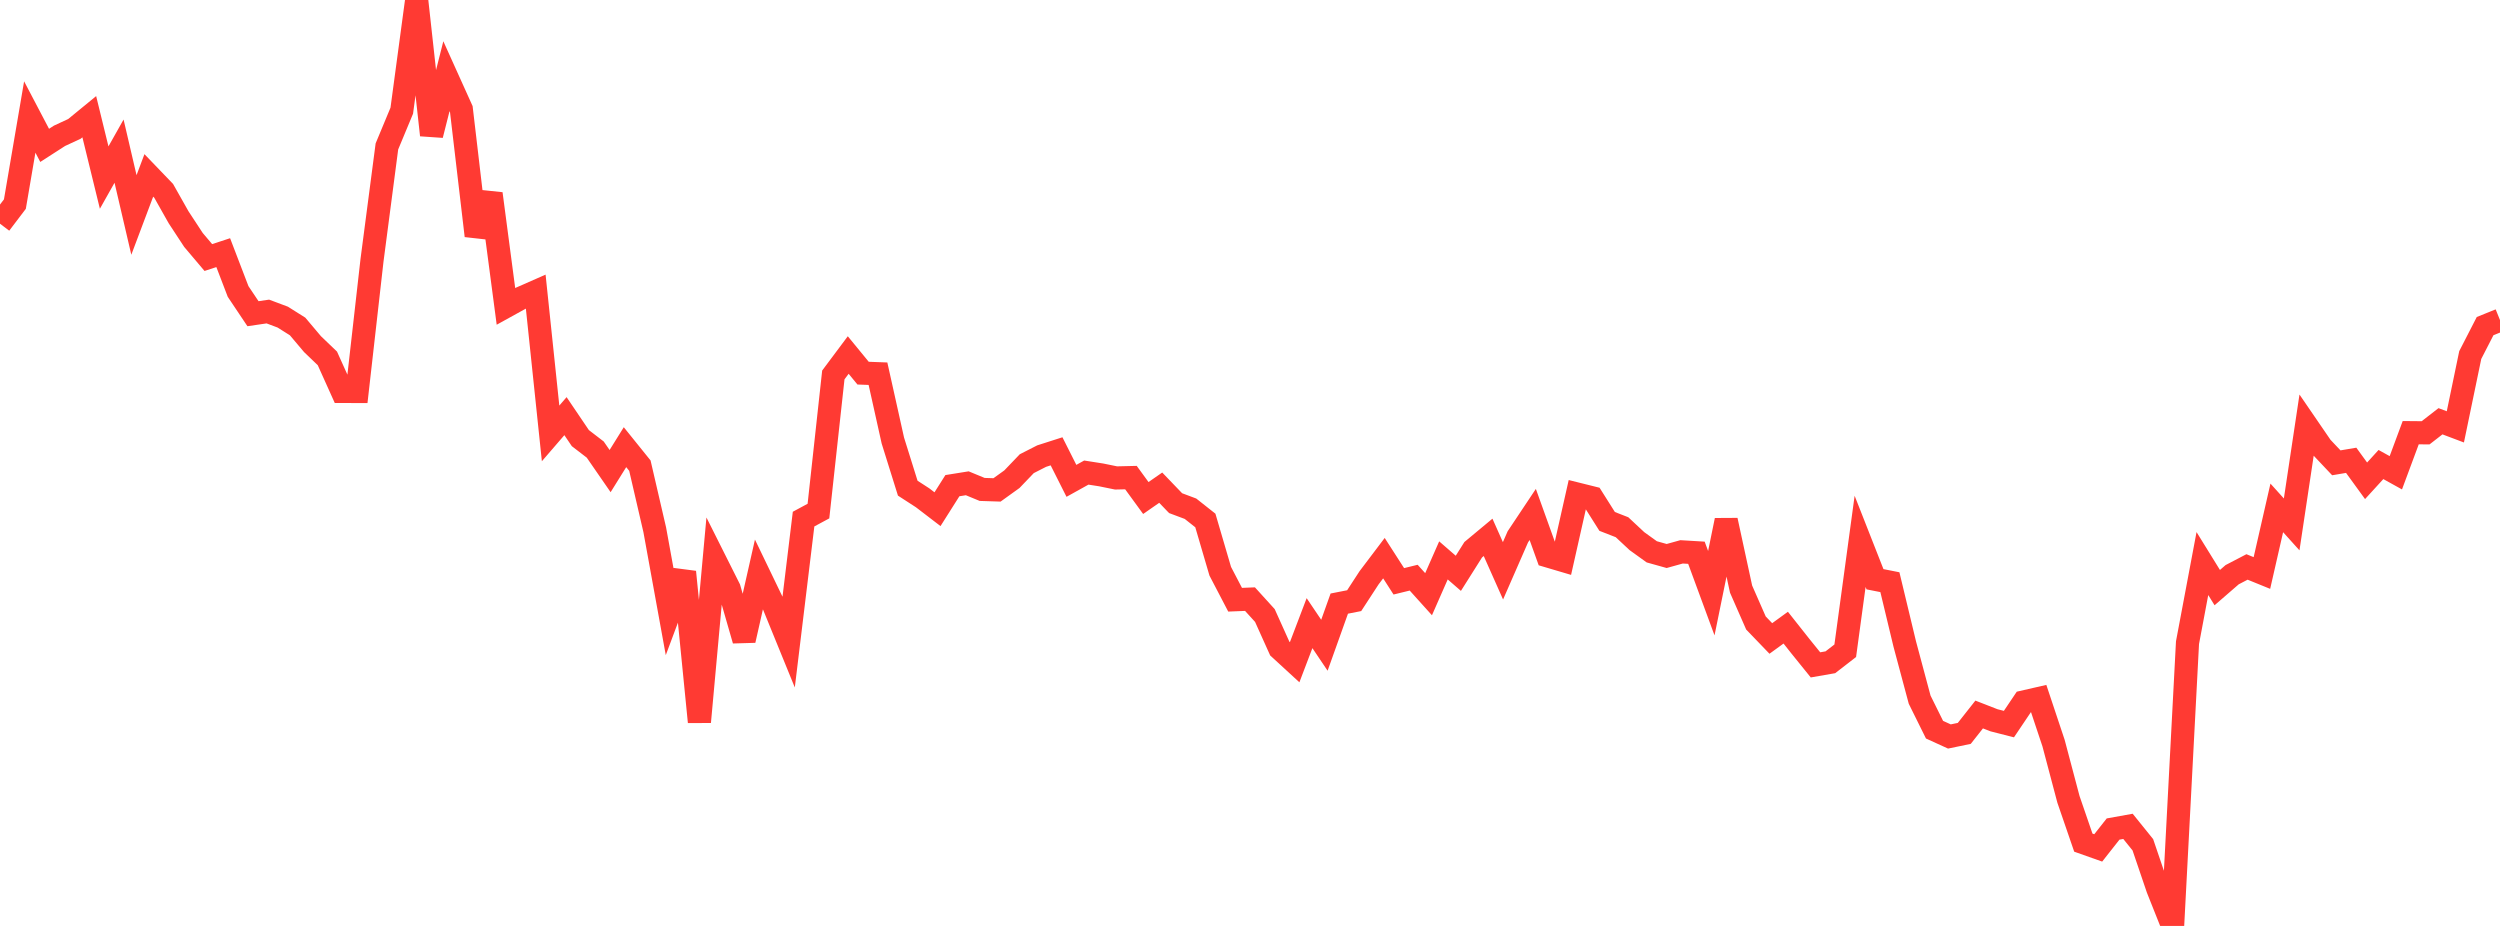<?xml version="1.0" standalone="no"?>
<!DOCTYPE svg PUBLIC "-//W3C//DTD SVG 1.1//EN" "http://www.w3.org/Graphics/SVG/1.1/DTD/svg11.dtd">

<svg width="135" height="50" viewBox="0 0 135 50" preserveAspectRatio="none" 
  xmlns="http://www.w3.org/2000/svg"
  xmlns:xlink="http://www.w3.org/1999/xlink">


<polyline points="0.0, 12.08 0.804, 11.021 1.607, 6.318 2.411, 7.85 3.214, 7.333 4.018, 6.96 4.821, 6.302 5.625, 9.589 6.429, 8.162 7.232, 11.608 8.036, 9.472 8.839, 10.307 9.643, 11.732 10.446, 12.956 11.25, 13.907 12.054, 13.643 12.857, 15.739 13.661, 16.94 14.464, 16.822 15.268, 17.124 16.071, 17.63 16.875, 18.583 17.679, 19.354 18.482, 21.137 19.286, 21.14 20.089, 14.049 20.893, 7.907 21.696, 5.977 22.5, 0.0 23.304, 7.293 24.107, 4.116 24.911, 5.897 25.714, 12.73 26.518, 10.46 27.321, 16.545 28.125, 16.101 28.929, 15.747 29.732, 23.404 30.536, 22.472 31.339, 23.659 32.143, 24.277 32.946, 25.439 33.75, 24.147 34.554, 25.145 35.357, 28.611 36.161, 33.034 36.964, 30.886 37.768, 38.985 38.571, 30.182 39.375, 31.785 40.179, 34.575 40.982, 31.022 41.786, 32.69 42.589, 34.658 43.393, 28.031 44.196, 27.598 45.0, 20.247 45.804, 19.171 46.607, 20.15 47.411, 20.18 48.214, 23.789 49.018, 26.361 49.821, 26.881 50.625, 27.497 51.429, 26.226 52.232, 26.097 53.036, 26.429 53.839, 26.455 54.643, 25.877 55.446, 25.039 56.25, 24.629 57.054, 24.371 57.857, 25.966 58.661, 25.519 59.464, 25.645 60.268, 25.809 61.071, 25.79 61.875, 26.893 62.679, 26.334 63.482, 27.17 64.286, 27.471 65.089, 28.106 65.893, 30.847 66.696, 32.385 67.5, 32.353 68.304, 33.238 69.107, 35.021 69.911, 35.76 70.714, 33.65 71.518, 34.844 72.321, 32.594 73.125, 32.436 73.929, 31.202 74.732, 30.14 75.536, 31.391 76.339, 31.194 77.143, 32.087 77.946, 30.261 78.75, 30.959 79.554, 29.685 80.357, 29.017 81.161, 30.824 81.964, 28.988 82.768, 27.781 83.571, 30.017 84.375, 30.255 85.179, 26.683 85.982, 26.883 86.786, 28.157 87.589, 28.47 88.393, 29.221 89.196, 29.799 90.0, 30.024 90.804, 29.8 91.607, 29.848 92.411, 32.032 93.214, 28.097 94.018, 31.812 94.821, 33.642 95.625, 34.477 96.429, 33.893 97.232, 34.908 98.036, 35.903 98.839, 35.763 99.643, 35.141 100.446, 29.233 101.25, 31.279 102.054, 31.438 102.857, 34.779 103.661, 37.782 104.464, 39.403 105.268, 39.77 106.071, 39.603 106.875, 38.583 107.679, 38.896 108.482, 39.101 109.286, 37.905 110.089, 37.721 110.893, 40.132 111.696, 43.164 112.5, 45.502 113.304, 45.787 114.107, 44.768 114.911, 44.623 115.714, 45.618 116.518, 47.983 117.321, 50.0 118.125, 34.704 118.929, 30.432 119.732, 31.731 120.536, 31.034 121.339, 30.615 122.143, 30.942 122.946, 27.426 123.75, 28.318 124.554, 22.968 125.357, 24.14 126.161, 24.992 126.964, 24.856 127.768, 25.963 128.571, 25.084 129.375, 25.53 130.179, 23.365 130.982, 23.372 131.786, 22.748 132.589, 23.051 133.393, 19.173 134.196, 17.61 135.0, 17.285" fill="none" stroke="#ff3a33" stroke-width="1.25"/>

</svg>